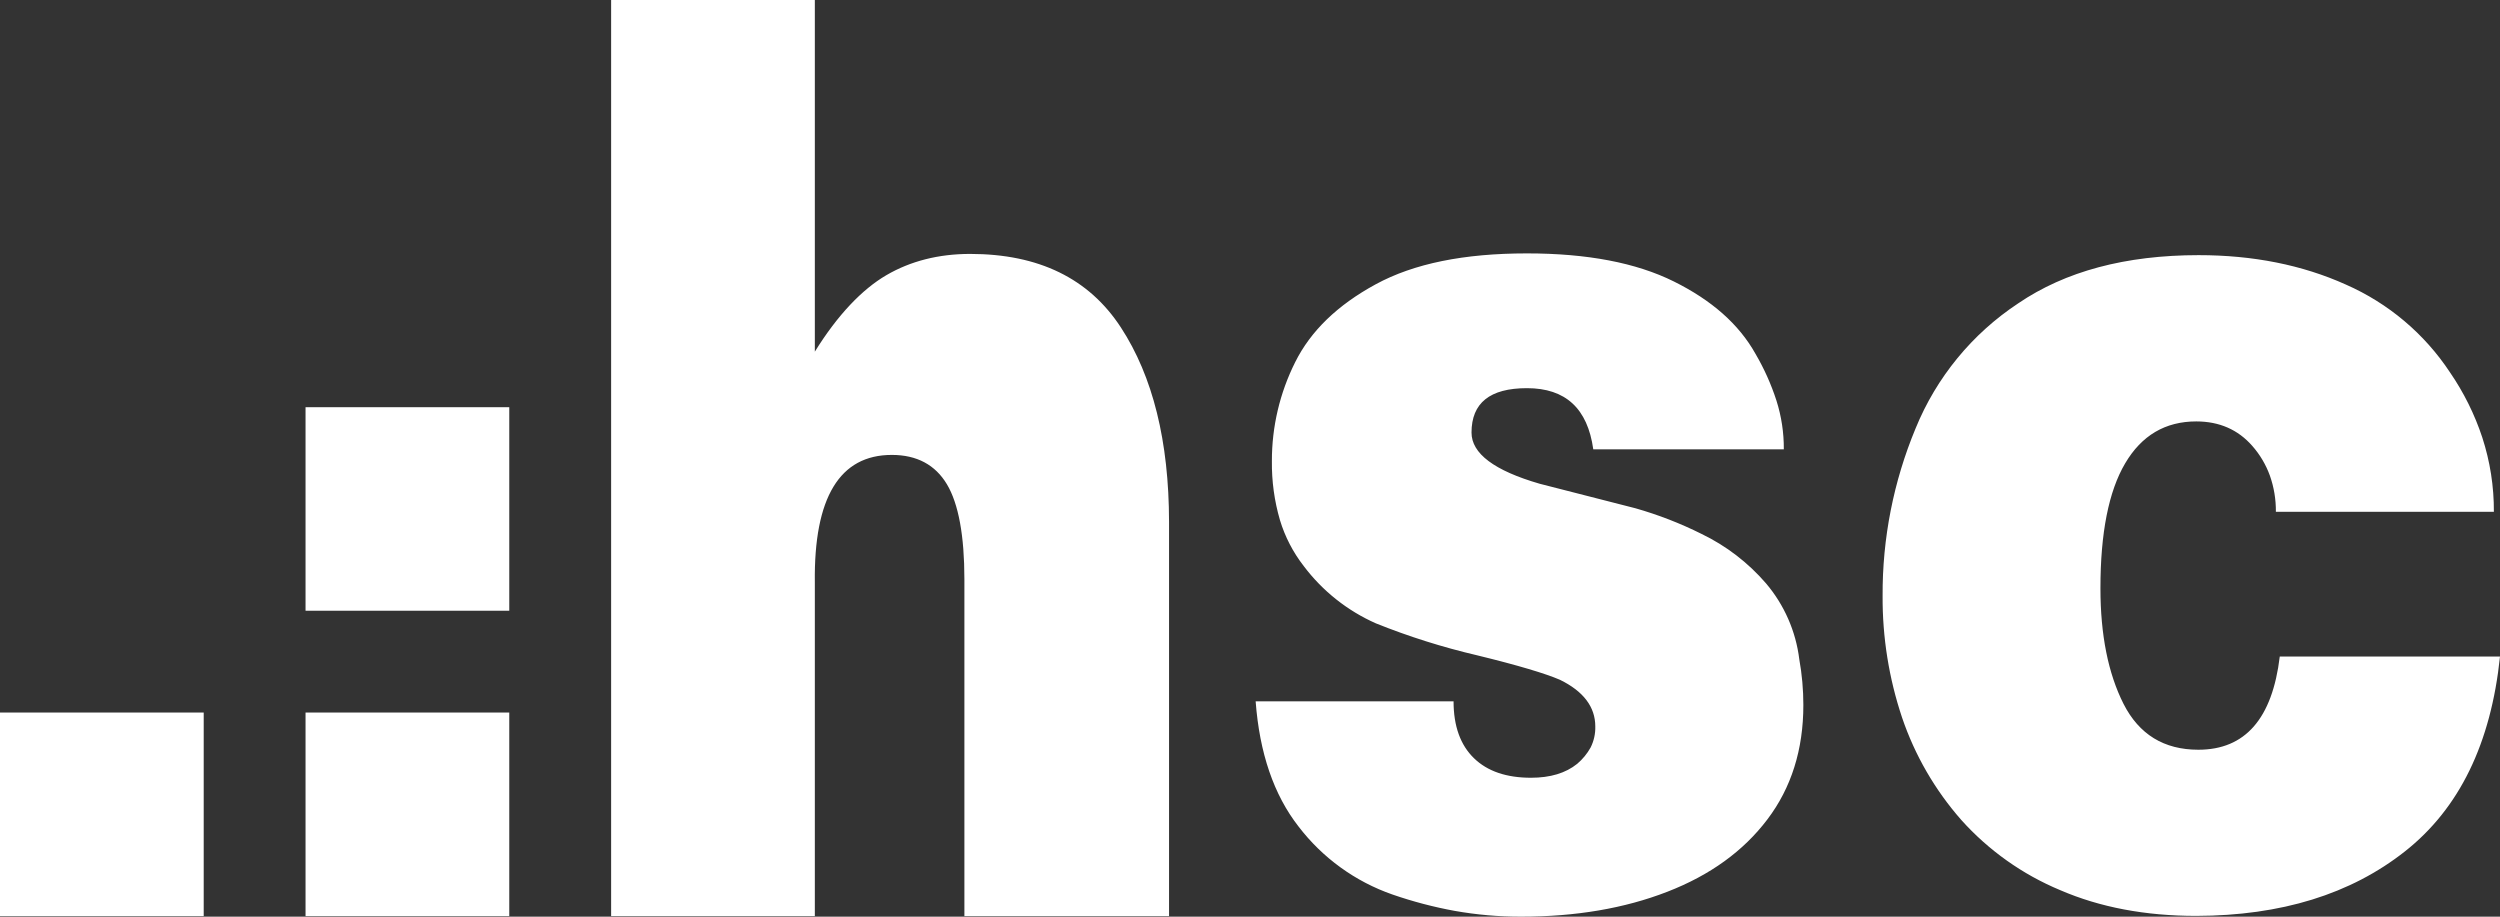 <svg width="120" height="44" viewBox="0 0 120 44" fill="none" xmlns="http://www.w3.org/2000/svg">
<rect x="0" y="0" width="120" height="44" fill="#333333" stroke="none"/>
<path fill-rule="evenodd" clip-rule="evenodd" d="M39.112 0H29.334V43.974H39.112V27.953C39.063 23.874 40.309 21.836 42.806 21.836C44.014 21.836 44.896 22.315 45.453 23.247C46.01 24.179 46.291 25.719 46.291 27.803V43.974H56.114V25.051C56.109 21.182 55.339 18.071 53.803 15.718C52.268 13.364 49.855 12.188 46.566 12.188C45.054 12.188 43.709 12.531 42.548 13.207C41.388 13.884 40.209 15.109 39.112 16.88V0ZM108.954 22.829C109.151 23.387 109.248 23.976 109.242 24.568H119.706C119.713 23.354 119.524 22.147 119.148 20.993C118.782 19.887 118.261 18.838 117.602 17.877C116.377 16.021 114.642 14.557 112.606 13.661C110.503 12.714 108.139 12.247 105.532 12.247C102.023 12.249 99.137 13.021 96.874 14.561C94.664 16.02 92.947 18.113 91.948 20.564C90.889 23.111 90.35 25.845 90.365 28.603C90.353 30.588 90.669 32.561 91.299 34.444C91.913 36.252 92.878 37.92 94.139 39.355C95.452 40.819 97.076 41.972 98.892 42.728C100.799 43.551 102.976 43.963 105.423 43.963C109.497 43.953 112.837 42.92 115.441 40.864C118.046 38.808 119.565 35.691 120 31.513H109.429C109.071 34.496 107.768 35.987 105.521 35.987C103.87 35.987 102.675 35.251 101.931 33.789C101.191 32.323 100.821 30.471 100.821 28.235C100.821 25.582 101.216 23.584 102.007 22.242C102.798 20.899 103.936 20.228 105.423 20.228C106.529 20.23 107.425 20.622 108.11 21.404C108.478 21.822 108.764 22.305 108.954 22.829ZM76.477 21.567C76.204 19.608 75.15 18.632 73.293 18.632C71.517 18.632 70.633 19.34 70.633 20.763C70.633 21.768 71.724 22.587 73.905 23.22L78.502 24.397C79.597 24.709 80.66 25.121 81.678 25.63C82.859 26.2 83.909 27.006 84.766 27.999C85.645 29.033 86.201 30.302 86.366 31.648C86.496 32.371 86.561 33.103 86.561 33.837C86.561 35.979 85.985 37.813 84.833 39.333C83.682 40.854 82.088 42.006 80.033 42.804C77.977 43.603 75.635 44 73.015 44C71.945 44.002 70.878 43.909 69.824 43.722C68.812 43.537 67.815 43.275 66.842 42.938C65.049 42.314 63.48 41.178 62.328 39.67C61.142 38.149 60.457 36.146 60.271 33.663H69.771C69.771 34.858 70.102 35.766 70.753 36.396C71.403 37.026 72.32 37.332 73.487 37.332C74.41 37.332 75.15 37.112 75.706 36.663C75.966 36.443 76.184 36.178 76.349 35.881C76.507 35.566 76.584 35.218 76.574 34.867C76.574 33.939 76.011 33.183 74.877 32.63C74.187 32.332 72.861 31.932 70.898 31.454C69.244 31.067 67.621 30.555 66.044 29.922C64.673 29.315 63.48 28.367 62.578 27.169C62.065 26.509 61.678 25.761 61.437 24.962C61.169 24.043 61.039 23.09 61.051 22.132C61.047 20.485 61.43 18.859 62.168 17.385C62.916 15.883 64.202 14.642 66.036 13.645C67.869 12.648 70.279 12.163 73.293 12.163C76.188 12.163 78.536 12.612 80.346 13.511C82.157 14.41 83.466 15.557 84.262 16.981C84.678 17.691 85.016 18.444 85.269 19.227C85.51 19.984 85.629 20.774 85.623 21.569L76.477 21.567ZM14.666 34.202H24.445V43.974H14.666V34.202ZM9.778 34.202H0V43.974H9.778V34.202ZM14.666 19.544H24.445V29.316H14.666V19.544Z" fill="white"/>
</svg>
